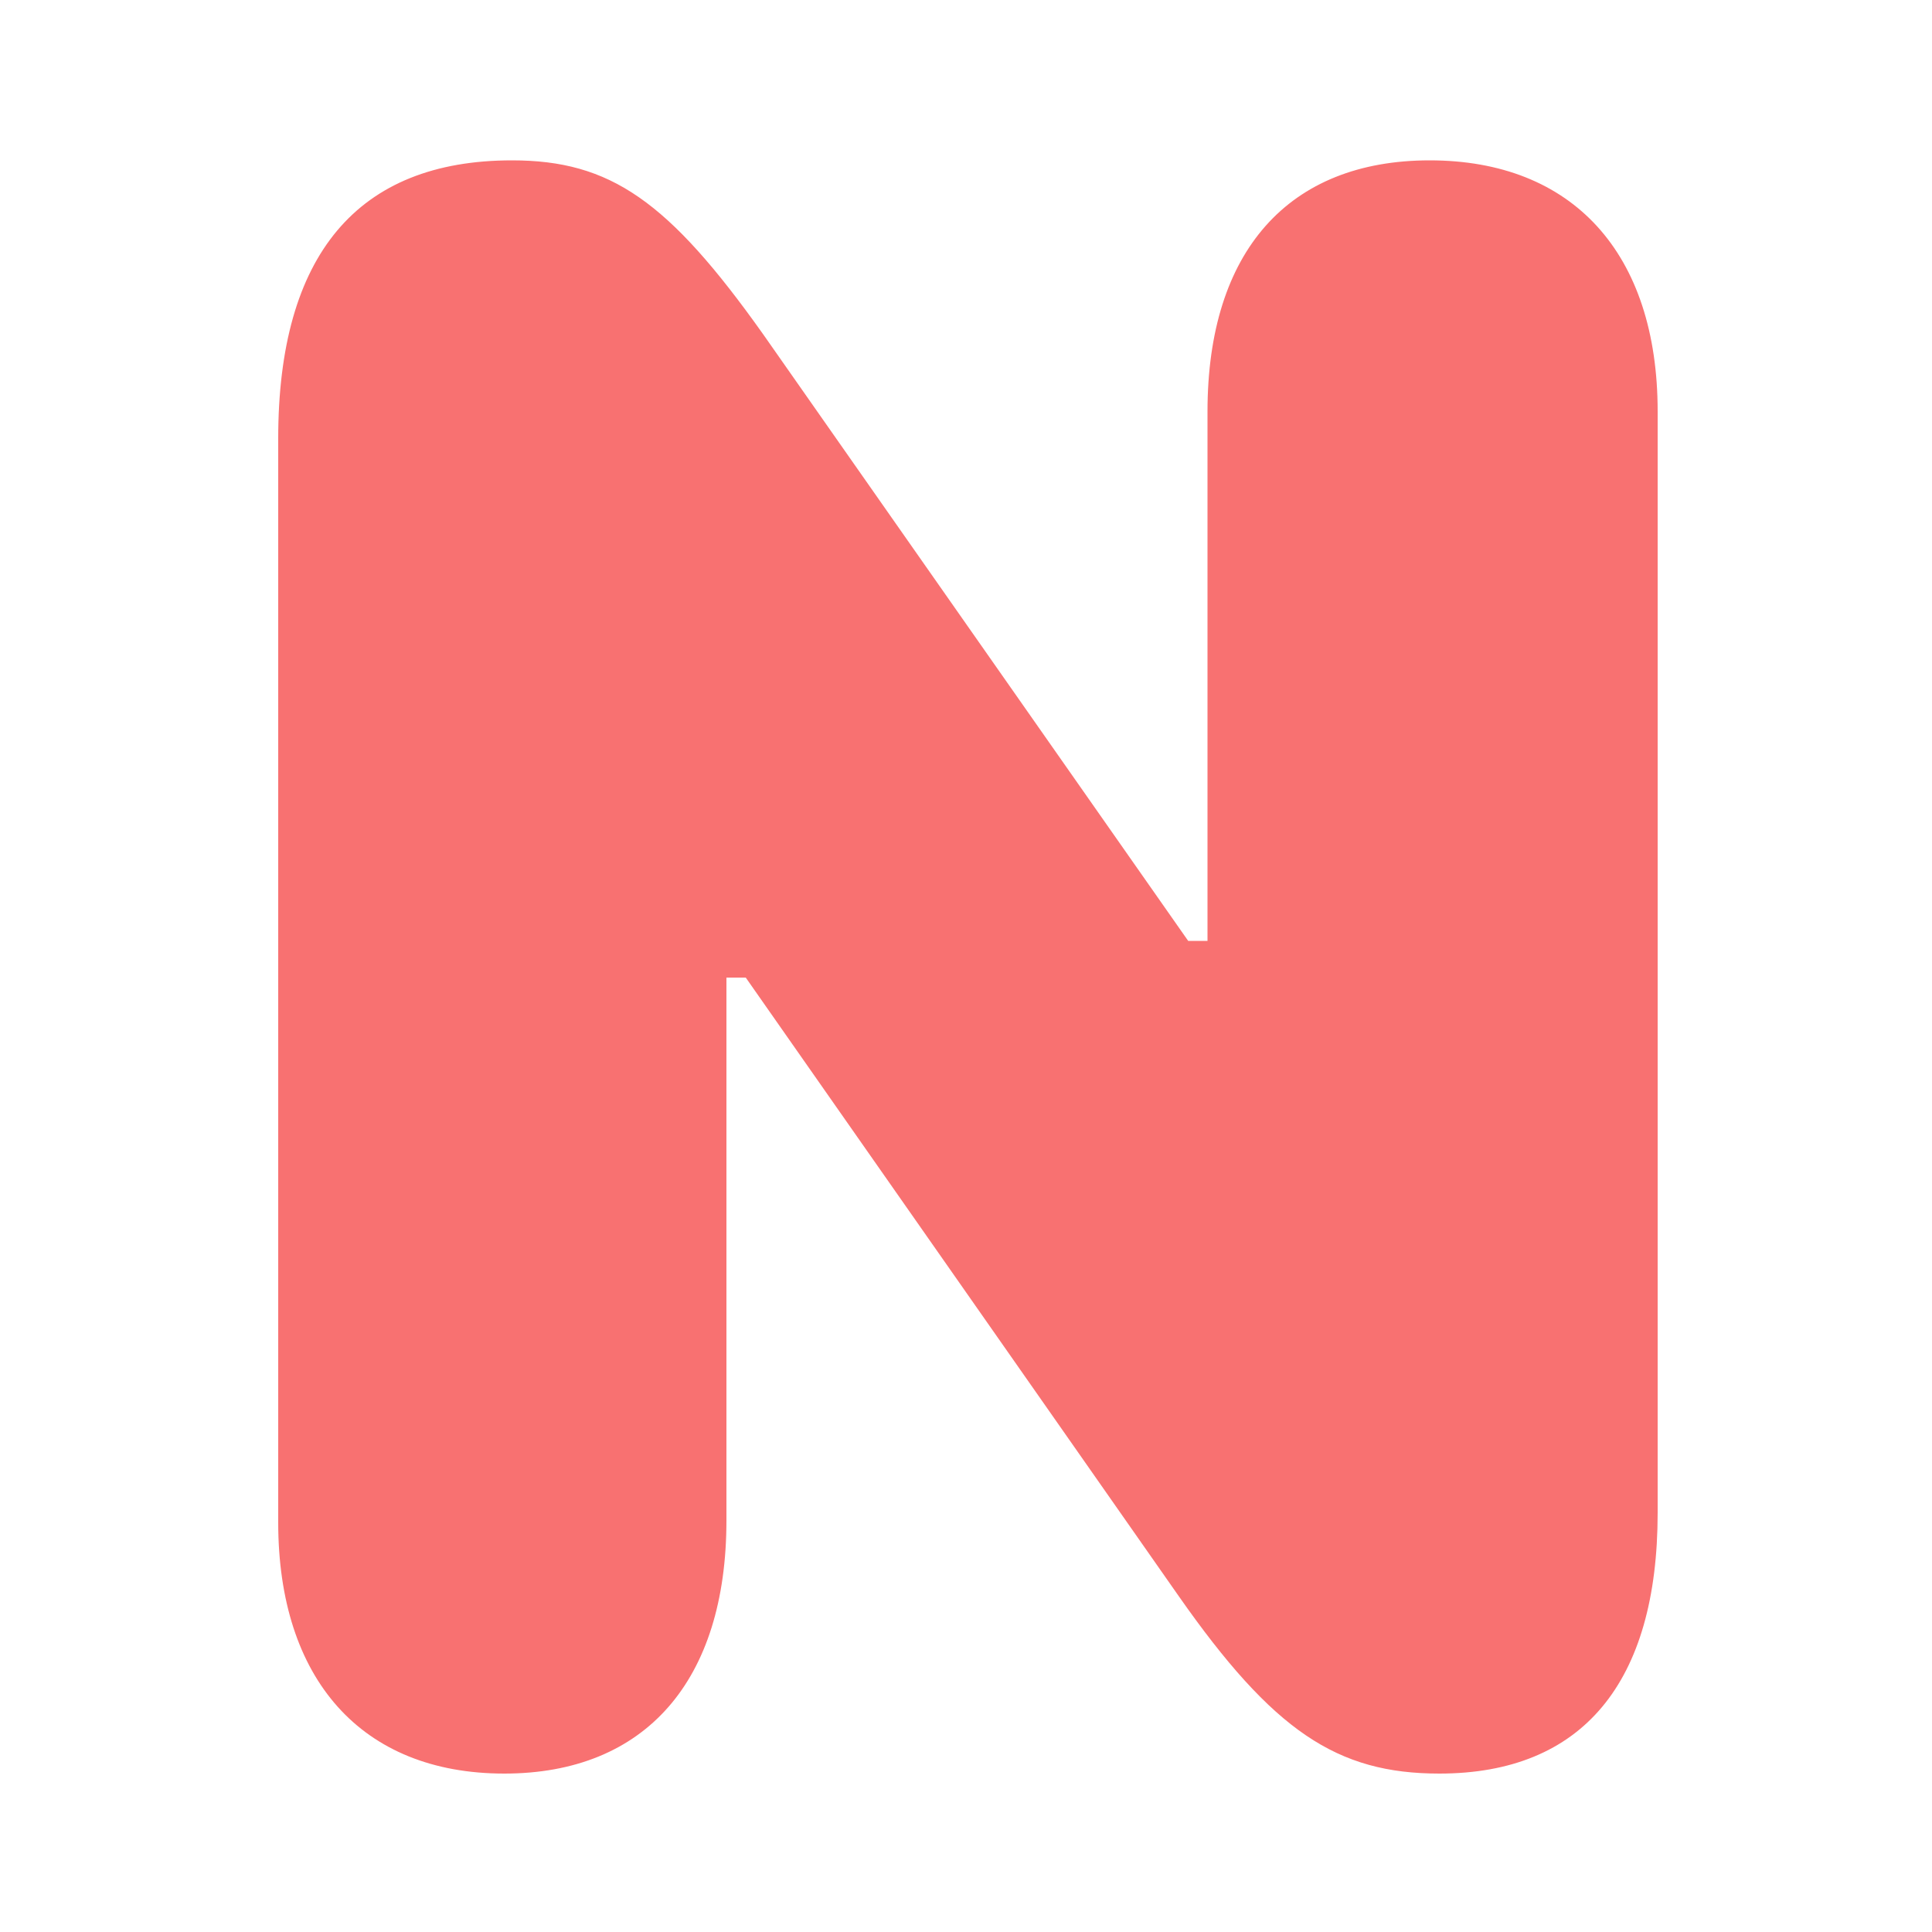 <?xml version="1.0" encoding="utf-8"?>
<!-- Generator: Adobe Illustrator 27.4.1, SVG Export Plug-In . SVG Version: 6.00 Build 0)  -->
<svg version="1.1" id="Layer_1" xmlns="http://www.w3.org/2000/svg" xmlns:xlink="http://www.w3.org/1999/xlink" x="0px" y="0px"
	 viewBox="0 0 100 100" style="enable-background:new 0 0 100 100;" xml:space="preserve">
<style type="text/css">
	.st0{fill:#F87171;}
</style>
<g>
	<path class="st0" d="M26.1,91.8c-7.4,0-11.7-4.9-11.7-13V22.7c0-9.5,4.1-14.4,12.1-14.4c5.1,0,8.1,2.1,13,9l22,31.4h1V21.3
		c0-8.3,4.2-13,11.5-13c7.4,0,11.8,4.8,11.8,13v57c0,8.8-3.9,13.5-11.3,13.5c-5.3,0-8.6-2.2-13.5-9.2L38.6,50.6h-1v28.1
		C37.6,87,33.4,91.8,26.1,91.8z"/>
</g>
</svg>
